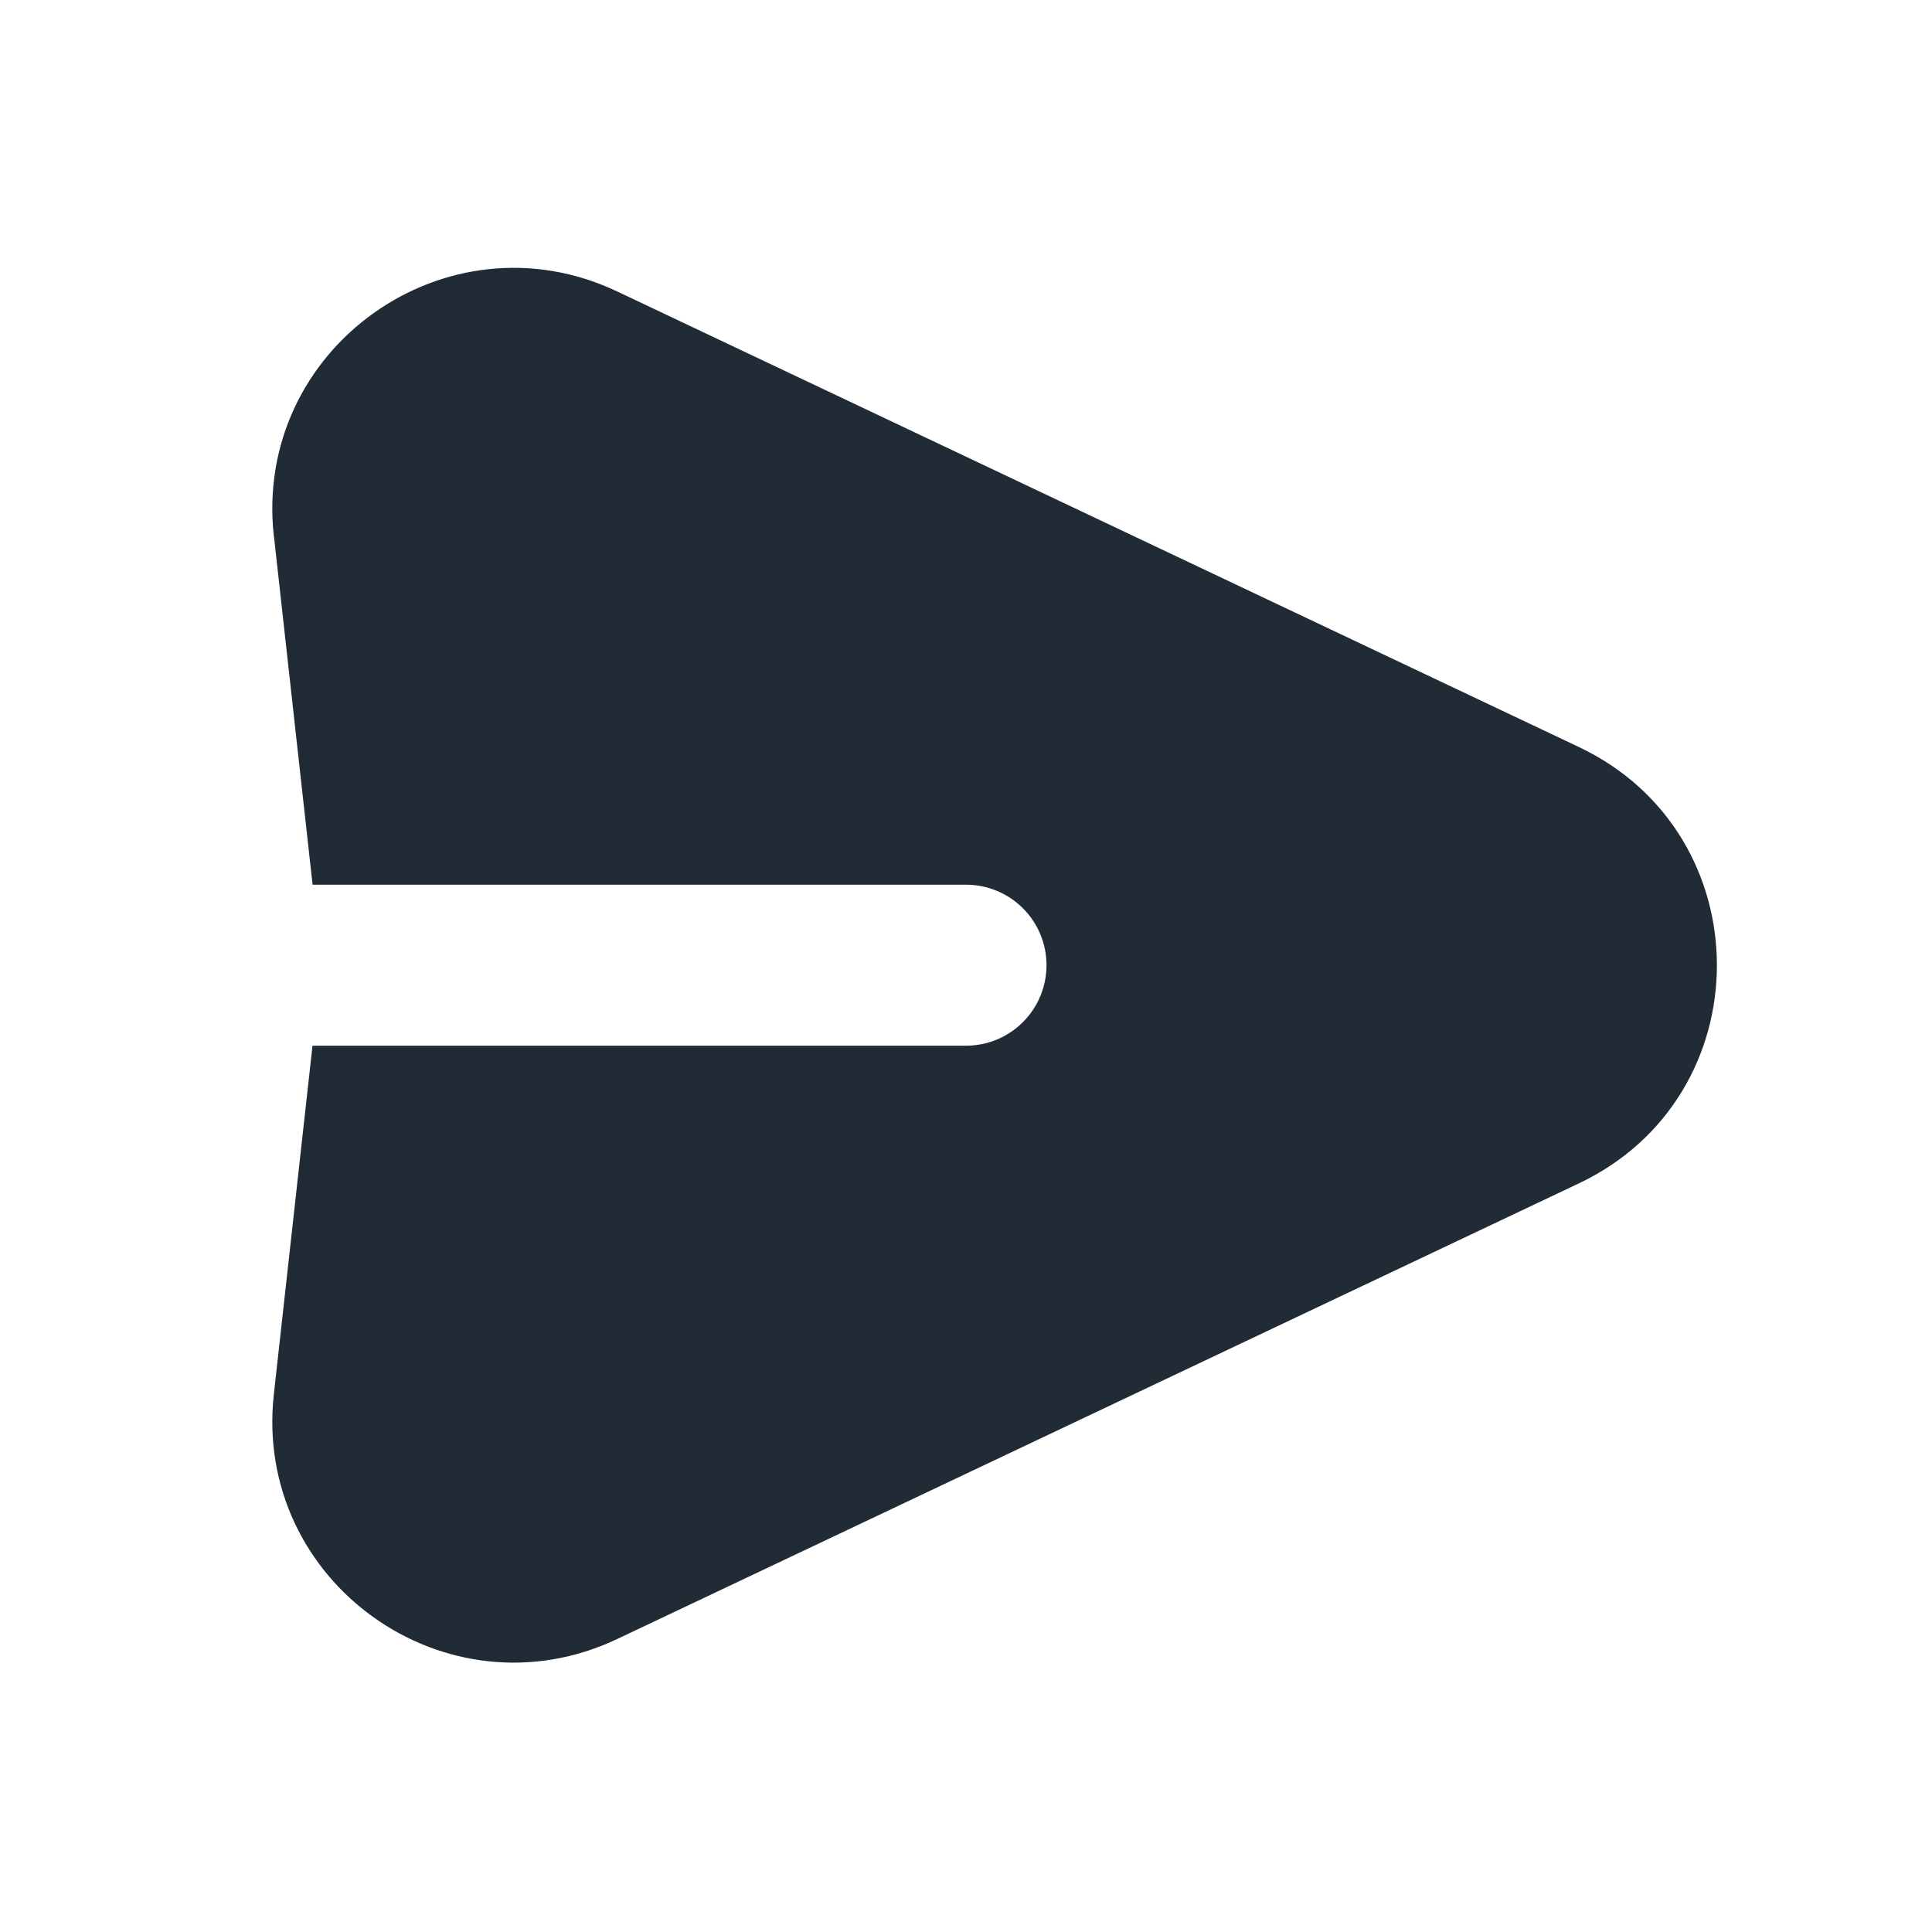 <svg width="24" height="24" viewBox="0 0 24 24" fill="none" xmlns="http://www.w3.org/2000/svg">
<path fill-rule="evenodd" clip-rule="evenodd" d="M3.402 6.663C3.142 4.329 5.545 2.615 7.668 3.621L19.612 9.279C21.9 10.362 21.9 13.618 19.612 14.701L7.668 20.36C5.545 21.366 3.143 19.652 3.402 17.318L3.882 12.99H12C12.265 12.99 12.52 12.885 12.707 12.697C12.895 12.51 13 12.255 13 11.99C13 11.725 12.895 11.47 12.707 11.283C12.52 11.095 12.265 10.99 12 10.99H3.883L3.403 6.663H3.402Z" fill="#212B36"/>
</svg>
